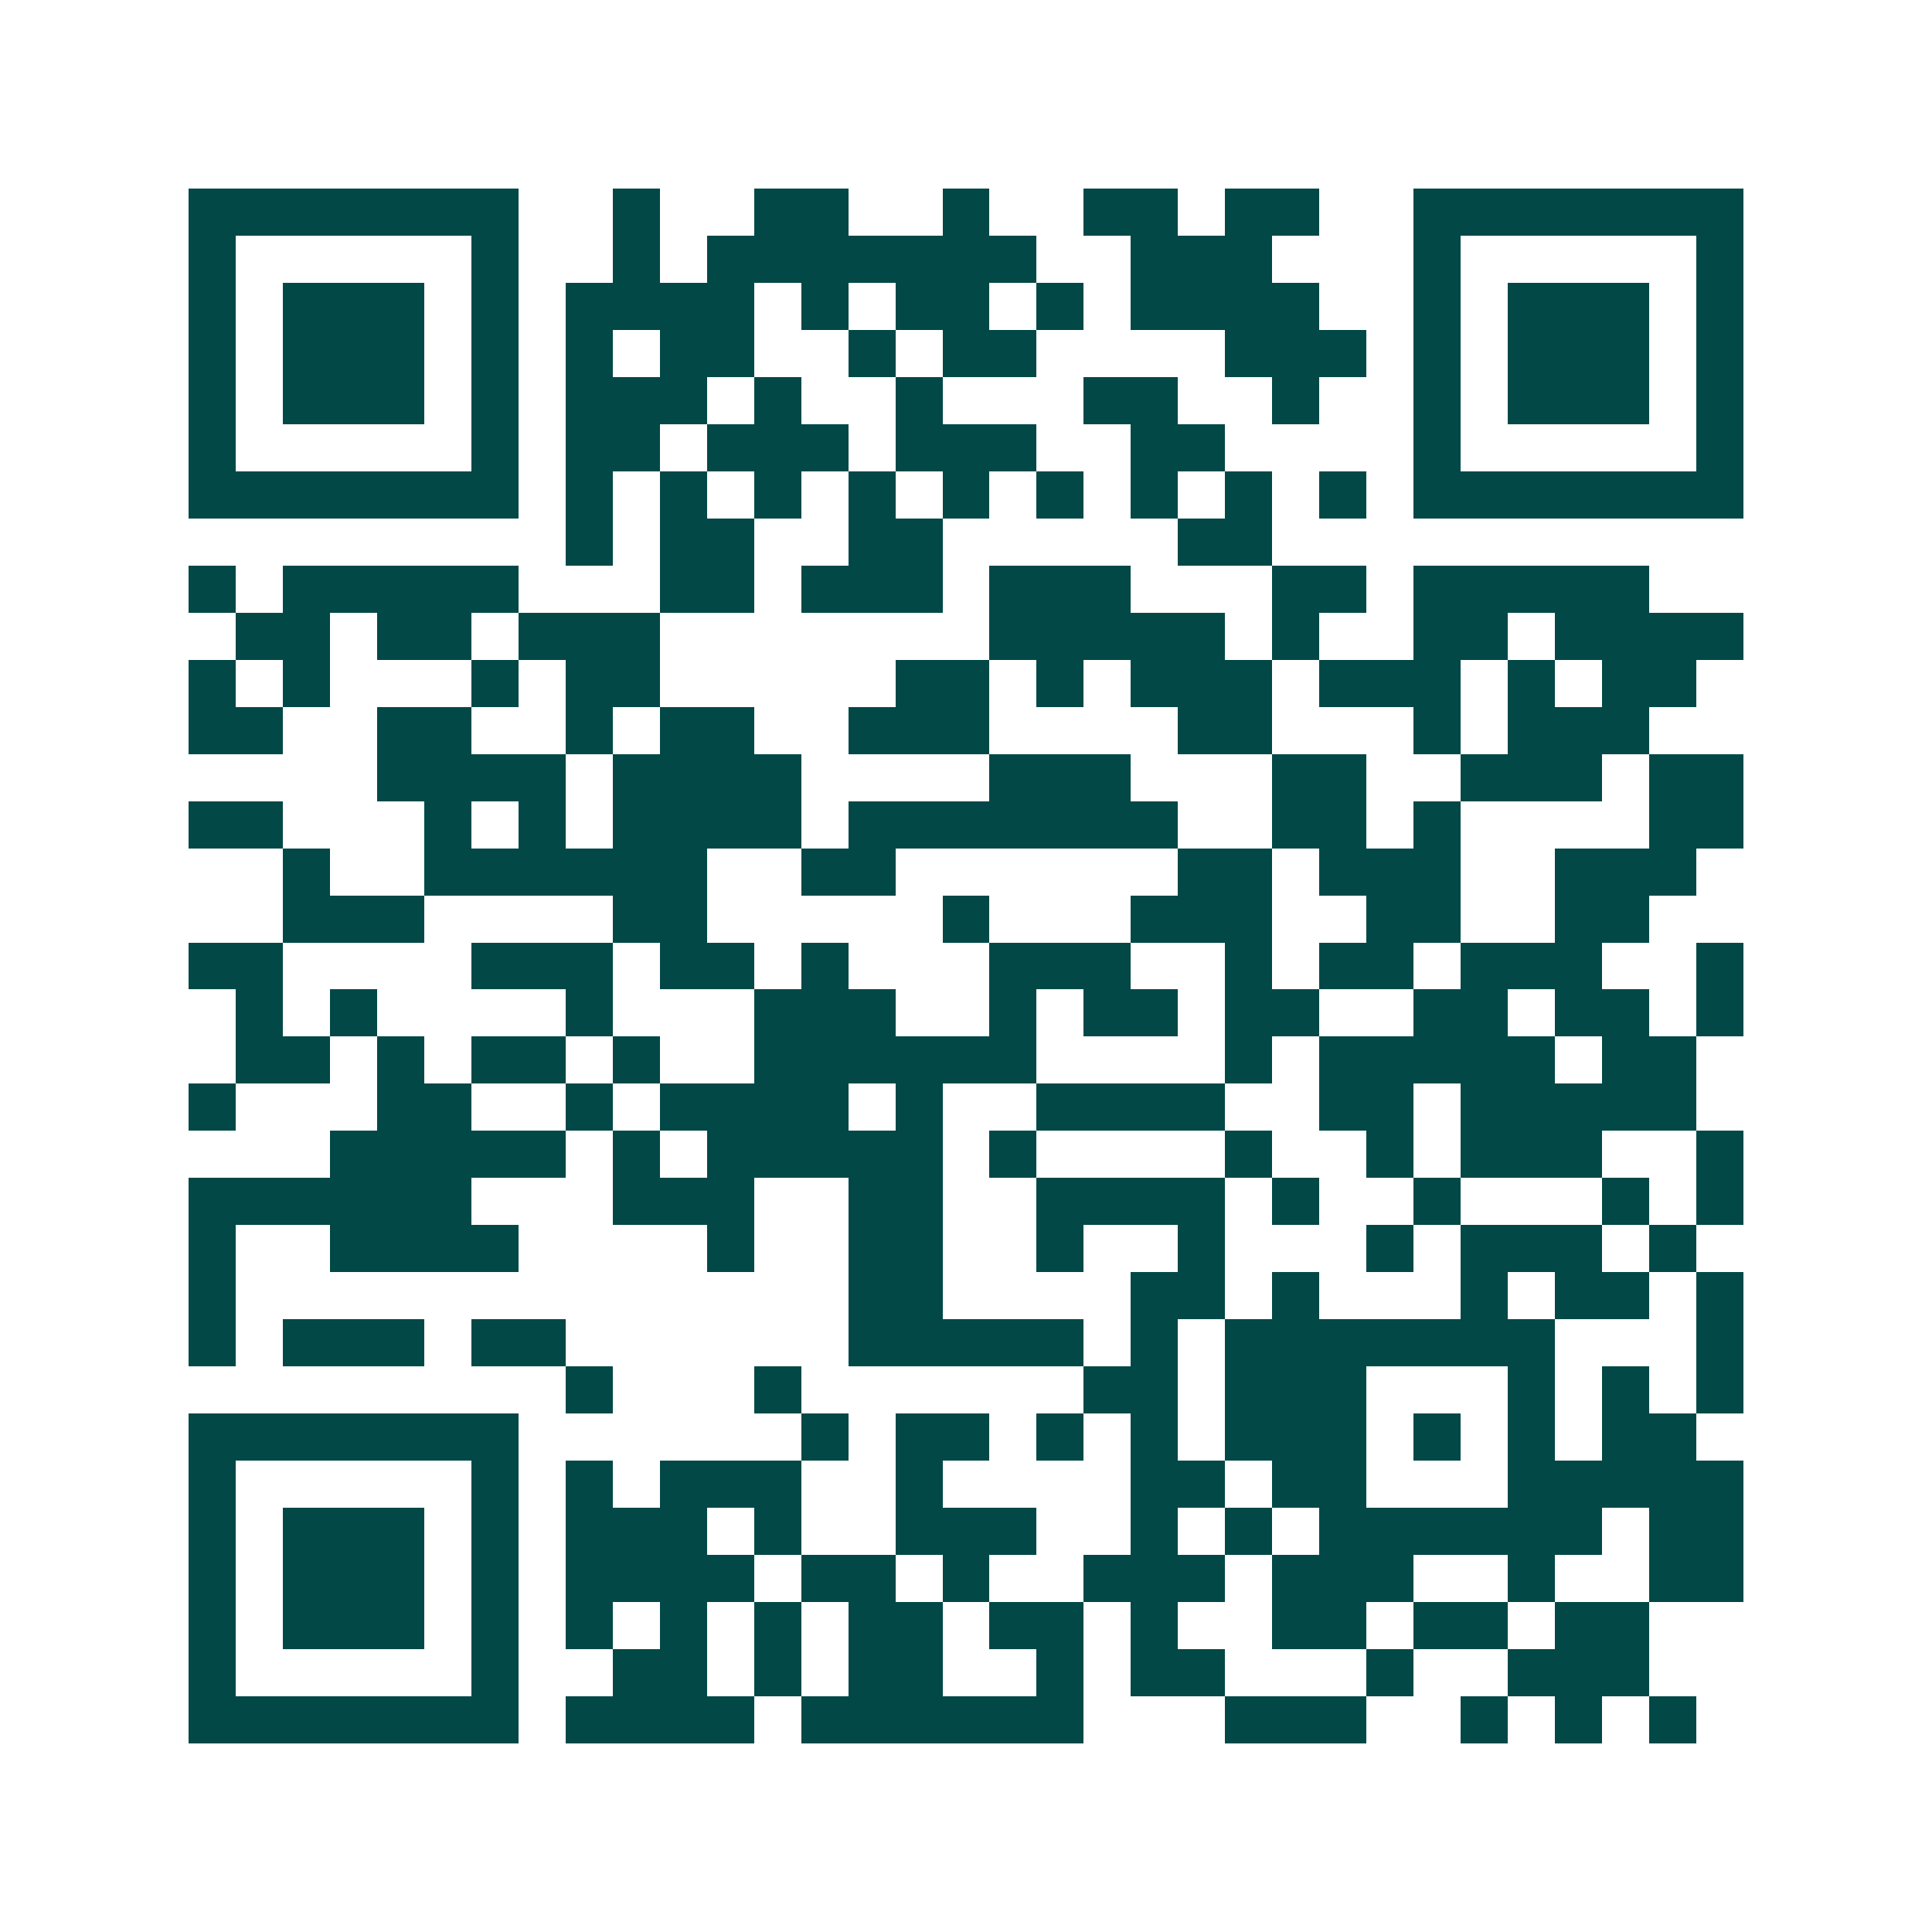 <svg xmlns="http://www.w3.org/2000/svg" width="200" height="200" viewBox="0 0 41 41" shape-rendering="crispEdges"><path fill="#ffffff" d="M0 0h41v41H0z"/><path stroke="#014847" d="M4 4.5h7m2 0h1m2 0h2m2 0h1m2 0h2m1 0h2m2 0h7M4 5.5h1m5 0h1m2 0h1m1 0h7m2 0h3m3 0h1m5 0h1M4 6.5h1m1 0h3m1 0h1m1 0h4m1 0h1m1 0h2m1 0h1m1 0h4m2 0h1m1 0h3m1 0h1M4 7.5h1m1 0h3m1 0h1m1 0h1m1 0h2m2 0h1m1 0h2m4 0h3m1 0h1m1 0h3m1 0h1M4 8.5h1m1 0h3m1 0h1m1 0h3m1 0h1m2 0h1m3 0h2m2 0h1m2 0h1m1 0h3m1 0h1M4 9.5h1m5 0h1m1 0h2m1 0h3m1 0h3m2 0h2m4 0h1m5 0h1M4 10.5h7m1 0h1m1 0h1m1 0h1m1 0h1m1 0h1m1 0h1m1 0h1m1 0h1m1 0h1m1 0h7M12 11.5h1m1 0h2m2 0h2m5 0h2M4 12.5h1m1 0h5m3 0h2m1 0h3m1 0h3m3 0h2m1 0h5M5 13.5h2m1 0h2m1 0h3m7 0h5m1 0h1m2 0h2m1 0h4M4 14.5h1m1 0h1m3 0h1m1 0h2m5 0h2m1 0h1m1 0h3m1 0h3m1 0h1m1 0h2M4 15.5h2m2 0h2m2 0h1m1 0h2m2 0h3m4 0h2m3 0h1m1 0h3M8 16.5h4m1 0h4m4 0h3m3 0h2m2 0h3m1 0h2M4 17.5h2m3 0h1m1 0h1m1 0h4m1 0h7m2 0h2m1 0h1m4 0h2M6 18.5h1m2 0h6m2 0h2m6 0h2m1 0h3m2 0h3M6 19.5h3m4 0h2m5 0h1m3 0h3m2 0h2m2 0h2M4 20.5h2m4 0h3m1 0h2m1 0h1m3 0h3m2 0h1m1 0h2m1 0h3m2 0h1M5 21.5h1m1 0h1m4 0h1m3 0h3m2 0h1m1 0h2m1 0h2m2 0h2m1 0h2m1 0h1M5 22.5h2m1 0h1m1 0h2m1 0h1m2 0h6m4 0h1m1 0h5m1 0h2M4 23.5h1m3 0h2m2 0h1m1 0h4m1 0h1m2 0h4m2 0h2m1 0h5M7 24.5h5m1 0h1m1 0h5m1 0h1m4 0h1m2 0h1m1 0h3m2 0h1M4 25.5h6m3 0h3m2 0h2m2 0h4m1 0h1m2 0h1m3 0h1m1 0h1M4 26.5h1m2 0h4m4 0h1m2 0h2m2 0h1m2 0h1m3 0h1m1 0h3m1 0h1M4 27.5h1m13 0h2m4 0h2m1 0h1m3 0h1m1 0h2m1 0h1M4 28.5h1m1 0h3m1 0h2m6 0h5m1 0h1m1 0h7m3 0h1M12 29.5h1m3 0h1m6 0h2m1 0h3m3 0h1m1 0h1m1 0h1M4 30.5h7m6 0h1m1 0h2m1 0h1m1 0h1m1 0h3m1 0h1m1 0h1m1 0h2M4 31.5h1m5 0h1m1 0h1m1 0h3m2 0h1m4 0h2m1 0h2m3 0h5M4 32.5h1m1 0h3m1 0h1m1 0h3m1 0h1m2 0h3m2 0h1m1 0h1m1 0h6m1 0h2M4 33.5h1m1 0h3m1 0h1m1 0h4m1 0h2m1 0h1m2 0h3m1 0h3m2 0h1m2 0h2M4 34.5h1m1 0h3m1 0h1m1 0h1m1 0h1m1 0h1m1 0h2m1 0h2m1 0h1m2 0h2m1 0h2m1 0h2M4 35.5h1m5 0h1m2 0h2m1 0h1m1 0h2m2 0h1m1 0h2m3 0h1m2 0h3M4 36.5h7m1 0h4m1 0h6m3 0h3m2 0h1m1 0h1m1 0h1"/></svg>
